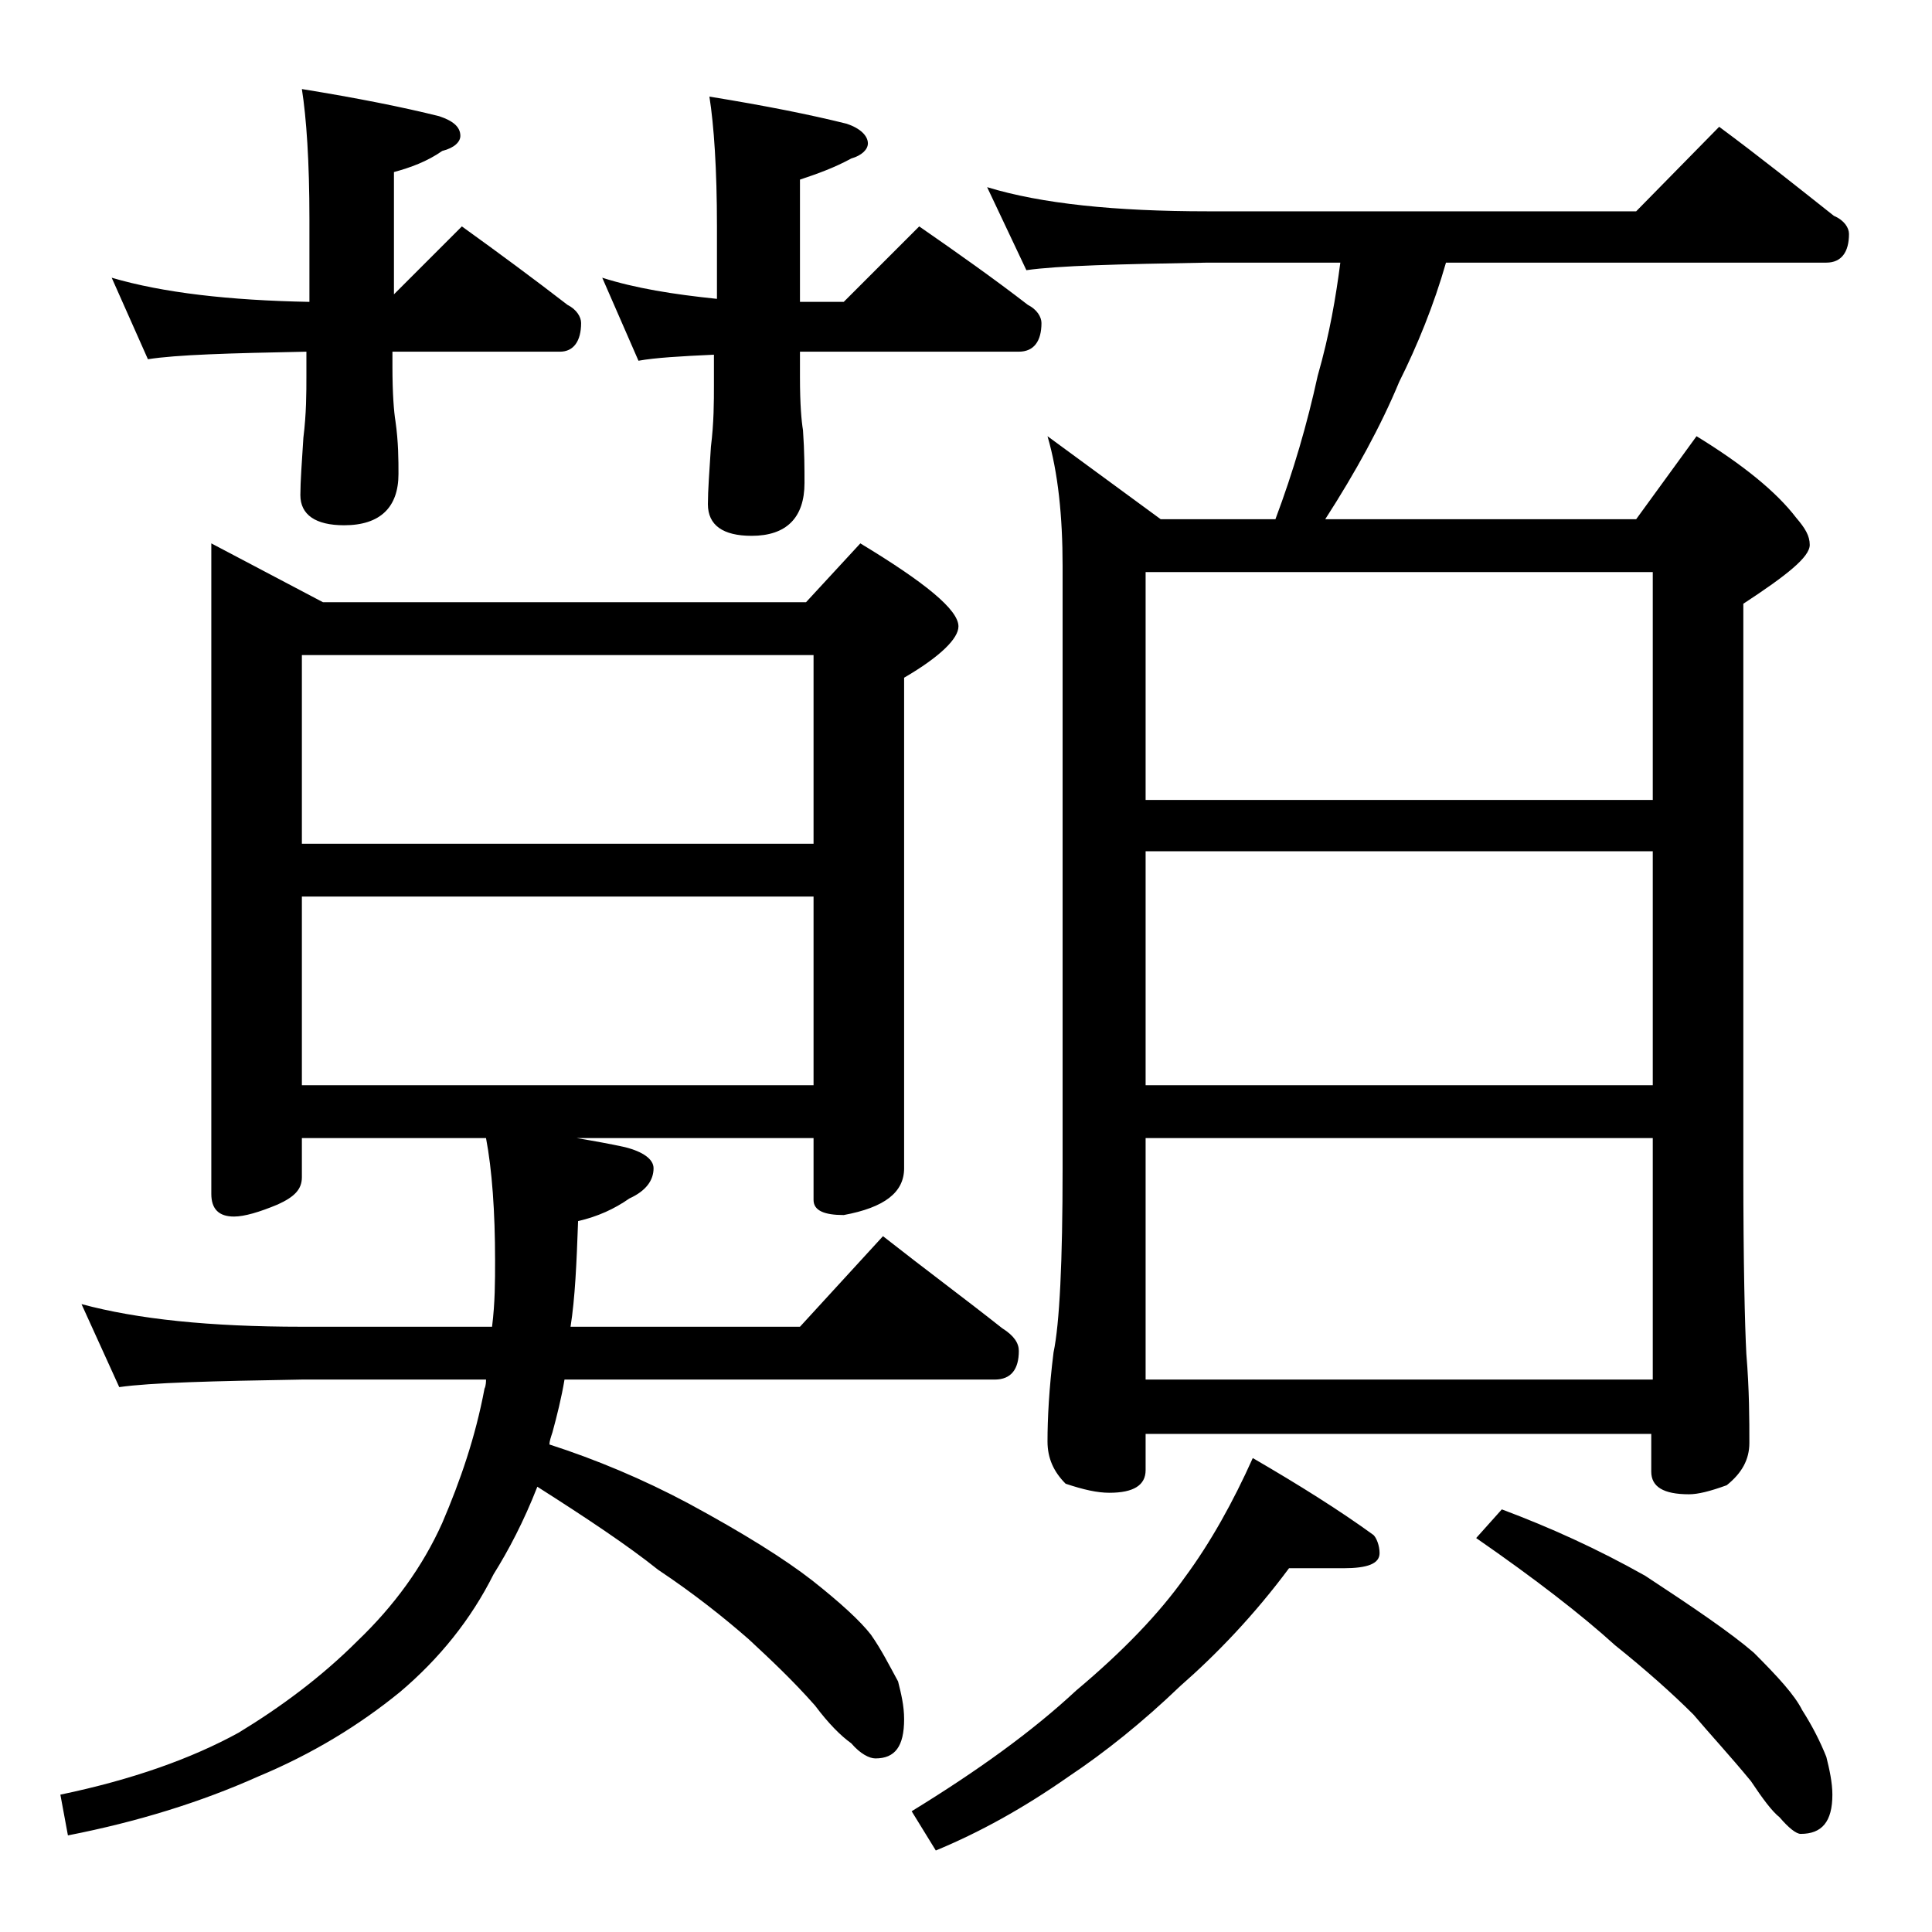 <?xml version="1.0" encoding="utf-8"?>
<!-- Generator: Adobe Illustrator 18.0.0, SVG Export Plug-In . SVG Version: 6.00 Build 0)  -->
<!DOCTYPE svg PUBLIC "-//W3C//DTD SVG 1.1//EN" "http://www.w3.org/Graphics/SVG/1.1/DTD/svg11.dtd">
<svg version="1.1" id="Layer_1" xmlns="http://www.w3.org/2000/svg" xmlns:xlink="http://www.w3.org/1999/xlink" x="0px" y="0px"
	 viewBox="0 0 128 128" enable-background="new 0 0 128 128" xml:space="preserve">
<path d="M14,36l7.4,3.9h32L57,36c4.3,2.6,6.5,4.4,6.5,5.5c0,0.8-1.2,2-3.6,3.4v32.5c0,1.6-1.3,2.6-4,3.1c-1.3,0-2-0.3-2-1v-4.1H38.2
	c1.2,0.2,2.3,0.4,3.2,0.6c1.2,0.3,1.9,0.8,1.9,1.4c0,0.8-0.5,1.5-1.6,2c-1,0.7-2.1,1.2-3.4,1.5c-0.1,2.8-0.2,5.1-0.5,7H53l5.5-6
	c2.8,2.2,5.5,4.2,7.9,6.1c0.8,0.5,1.1,1,1.1,1.5c0,1.2-0.5,1.9-1.6,1.9H37.4c-0.2,1.2-0.5,2.4-0.8,3.5c-0.1,0.3-0.2,0.6-0.2,0.8
	c3.1,1,6.2,2.3,9.2,3.9c3.7,2,6.4,3.7,8.2,5.1c1.9,1.5,3.2,2.7,3.9,3.6c0.7,1,1.2,2,1.8,3.1c0.2,0.8,0.4,1.6,0.4,2.5
	c0,1.8-0.6,2.6-1.9,2.6c-0.4,0-1-0.3-1.6-1c-0.7-0.5-1.5-1.3-2.4-2.5c-1.5-1.7-3-3.1-4.4-4.4c-1.6-1.4-3.6-3-6-4.6
	c-2-1.6-4.7-3.4-8-5.5c-0.9,2.3-1.9,4.2-2.9,5.8c-1.5,3-3.6,5.6-6.2,7.8c-2.7,2.2-5.8,4.1-9.4,5.6c-3.8,1.7-8,3-12.6,3.9L4,118.9
	c4.8-1,8.7-2.4,11.8-4.1c2.8-1.7,5.5-3.7,7.9-6.1c2.4-2.3,4.3-4.9,5.6-7.8c1.2-2.8,2.2-5.7,2.8-8.9c0.1-0.2,0.1-0.5,0.1-0.6H20
	c-5.9,0.1-10,0.2-12.1,0.5l-2.5-5.5c3.7,1,8.5,1.5,14.6,1.5h12.6c0.2-1.6,0.2-3,0.2-4.4c0-3.2-0.2-6-0.6-8.1H20V78
	c0,0.8-0.5,1.3-1.6,1.8c-1.2,0.5-2.2,0.8-2.9,0.8c-1,0-1.5-0.5-1.5-1.5V36z M7.4,18.4c3.4,1,7.8,1.5,13.1,1.6v-5.5
	c0-3.8-0.2-6.7-0.5-8.6c3.7,0.6,6.7,1.2,9.1,1.8C30,8,30.5,8.4,30.5,9c0,0.4-0.4,0.8-1.2,1c-1,0.7-2.1,1.1-3.2,1.4v8.1l4.5-4.5
	c2.5,1.8,4.8,3.5,7,5.2c0.6,0.3,0.9,0.8,0.9,1.2c0,1.2-0.5,1.9-1.4,1.9H26v1c0,1.8,0.1,3,0.2,3.6c0.2,1.4,0.2,2.6,0.2,3.5
	c0,2.2-1.2,3.4-3.6,3.4c-1.9,0-2.9-0.7-2.9-2c0-0.9,0.1-2.2,0.2-3.8c0.2-1.6,0.2-3,0.2-4.1v-1.6c-5.1,0.1-8.6,0.2-10.5,0.5L7.4,18.4
	z M20,55.9h33.9V43.4H20V55.9z M20,71.9h33.9V59.4H20V71.9z M39.9,18.4c2.2,0.7,4.7,1.1,7.6,1.4V15c0-3.8-0.2-6.7-0.5-8.6
	c3.7,0.6,6.7,1.2,9.1,1.8C57,8.5,57.5,9,57.5,9.5c0,0.4-0.4,0.8-1.1,1c-1.1,0.6-2.2,1-3.4,1.4V20c0.5,0,1,0,1.4,0h1.5l5-5
	c2.6,1.8,5,3.5,7.2,5.2c0.6,0.3,0.9,0.8,0.9,1.2c0,1.2-0.5,1.9-1.5,1.9H54.4c-0.5,0-1,0-1.4,0V25c0,1.8,0.1,2.9,0.2,3.5
	c0.1,1.4,0.1,2.6,0.1,3.5c0,2.3-1.2,3.5-3.5,3.5c-1.9,0-2.9-0.7-2.9-2.1c0-0.9,0.1-2.2,0.2-3.8c0.2-1.6,0.2-3,0.2-4.1v-2
	c-2.2,0.1-3.9,0.2-5,0.4L39.9,18.4z M85.4,103.9c-2.3,3.1-4.8,5.7-7.2,7.8c-2.5,2.4-5,4.4-7.4,6c-3,2.1-5.9,3.7-8.8,4.9l-1.6-2.6
	c4.4-2.7,8-5.3,10.9-8c3.1-2.6,5.5-5.1,7.2-7.5c1.7-2.3,3.2-5,4.5-7.9c3.1,1.8,5.8,3.5,8,5.1c0.2,0.2,0.4,0.7,0.4,1.2
	c0,0.7-0.8,1-2.4,1H85.4z M65.4,12.4C69,13.5,73.9,14,80,14h28.4l5.5-5.6c2.7,2,5.2,4,7.6,5.9c0.7,0.3,1,0.8,1,1.2
	c0,1.2-0.5,1.9-1.5,1.9H95.8c-0.8,2.8-1.9,5.5-3.1,7.9c-1.2,2.9-2.9,6-4.9,9.1h20.6l4-5.5c3.1,1.9,5.3,3.7,6.6,5.4
	c0.6,0.7,0.9,1.2,0.9,1.8c0,0.8-1.5,2-4.4,3.9v37.5c0,6.2,0.1,10.3,0.2,12.2c0.2,2.4,0.2,4.4,0.2,5.9c0,1.1-0.5,2-1.5,2.8
	c-1.1,0.4-1.9,0.6-2.5,0.6c-1.7,0-2.5-0.5-2.5-1.5V95H75.9v2.4c0,1-0.8,1.5-2.4,1.5c-0.8,0-1.7-0.2-2.9-0.6
	c-0.8-0.8-1.2-1.7-1.2-2.8c0-1.5,0.1-3.5,0.4-5.9c0.4-1.9,0.6-6,0.6-12.2V37.5c0-3.3-0.3-6.2-1-8.6l7.5,5.5h7.6
	c1.2-3.2,2.1-6.3,2.8-9.5c0.8-2.8,1.2-5.2,1.5-7.5H80c-5.9,0.1-9.9,0.2-12,0.5L65.4,12.4z M75.9,53h33.6V37.9H75.9V53z M75.9,71.9
	h33.6V56.4H75.9V71.9z M75.9,91.4h33.6v-16H75.9V91.4z M99.5,100c3.2,1.2,6.3,2.6,9.5,4.4c3.2,2.1,5.7,3.8,7.2,5.1
	c1.6,1.6,2.7,2.8,3.2,3.8c0.7,1.1,1.2,2.1,1.6,3.1c0.2,0.8,0.4,1.7,0.4,2.5c0,1.8-0.7,2.6-2.1,2.6c-0.3,0-0.8-0.4-1.4-1.1
	c-0.5-0.4-1.1-1.2-1.9-2.4c-1.4-1.7-2.7-3.1-3.8-4.4c-1.4-1.4-3.2-3-5.2-4.6c-2.2-2-5.3-4.4-9.2-7.1L99.5,100z"/>
</svg>

